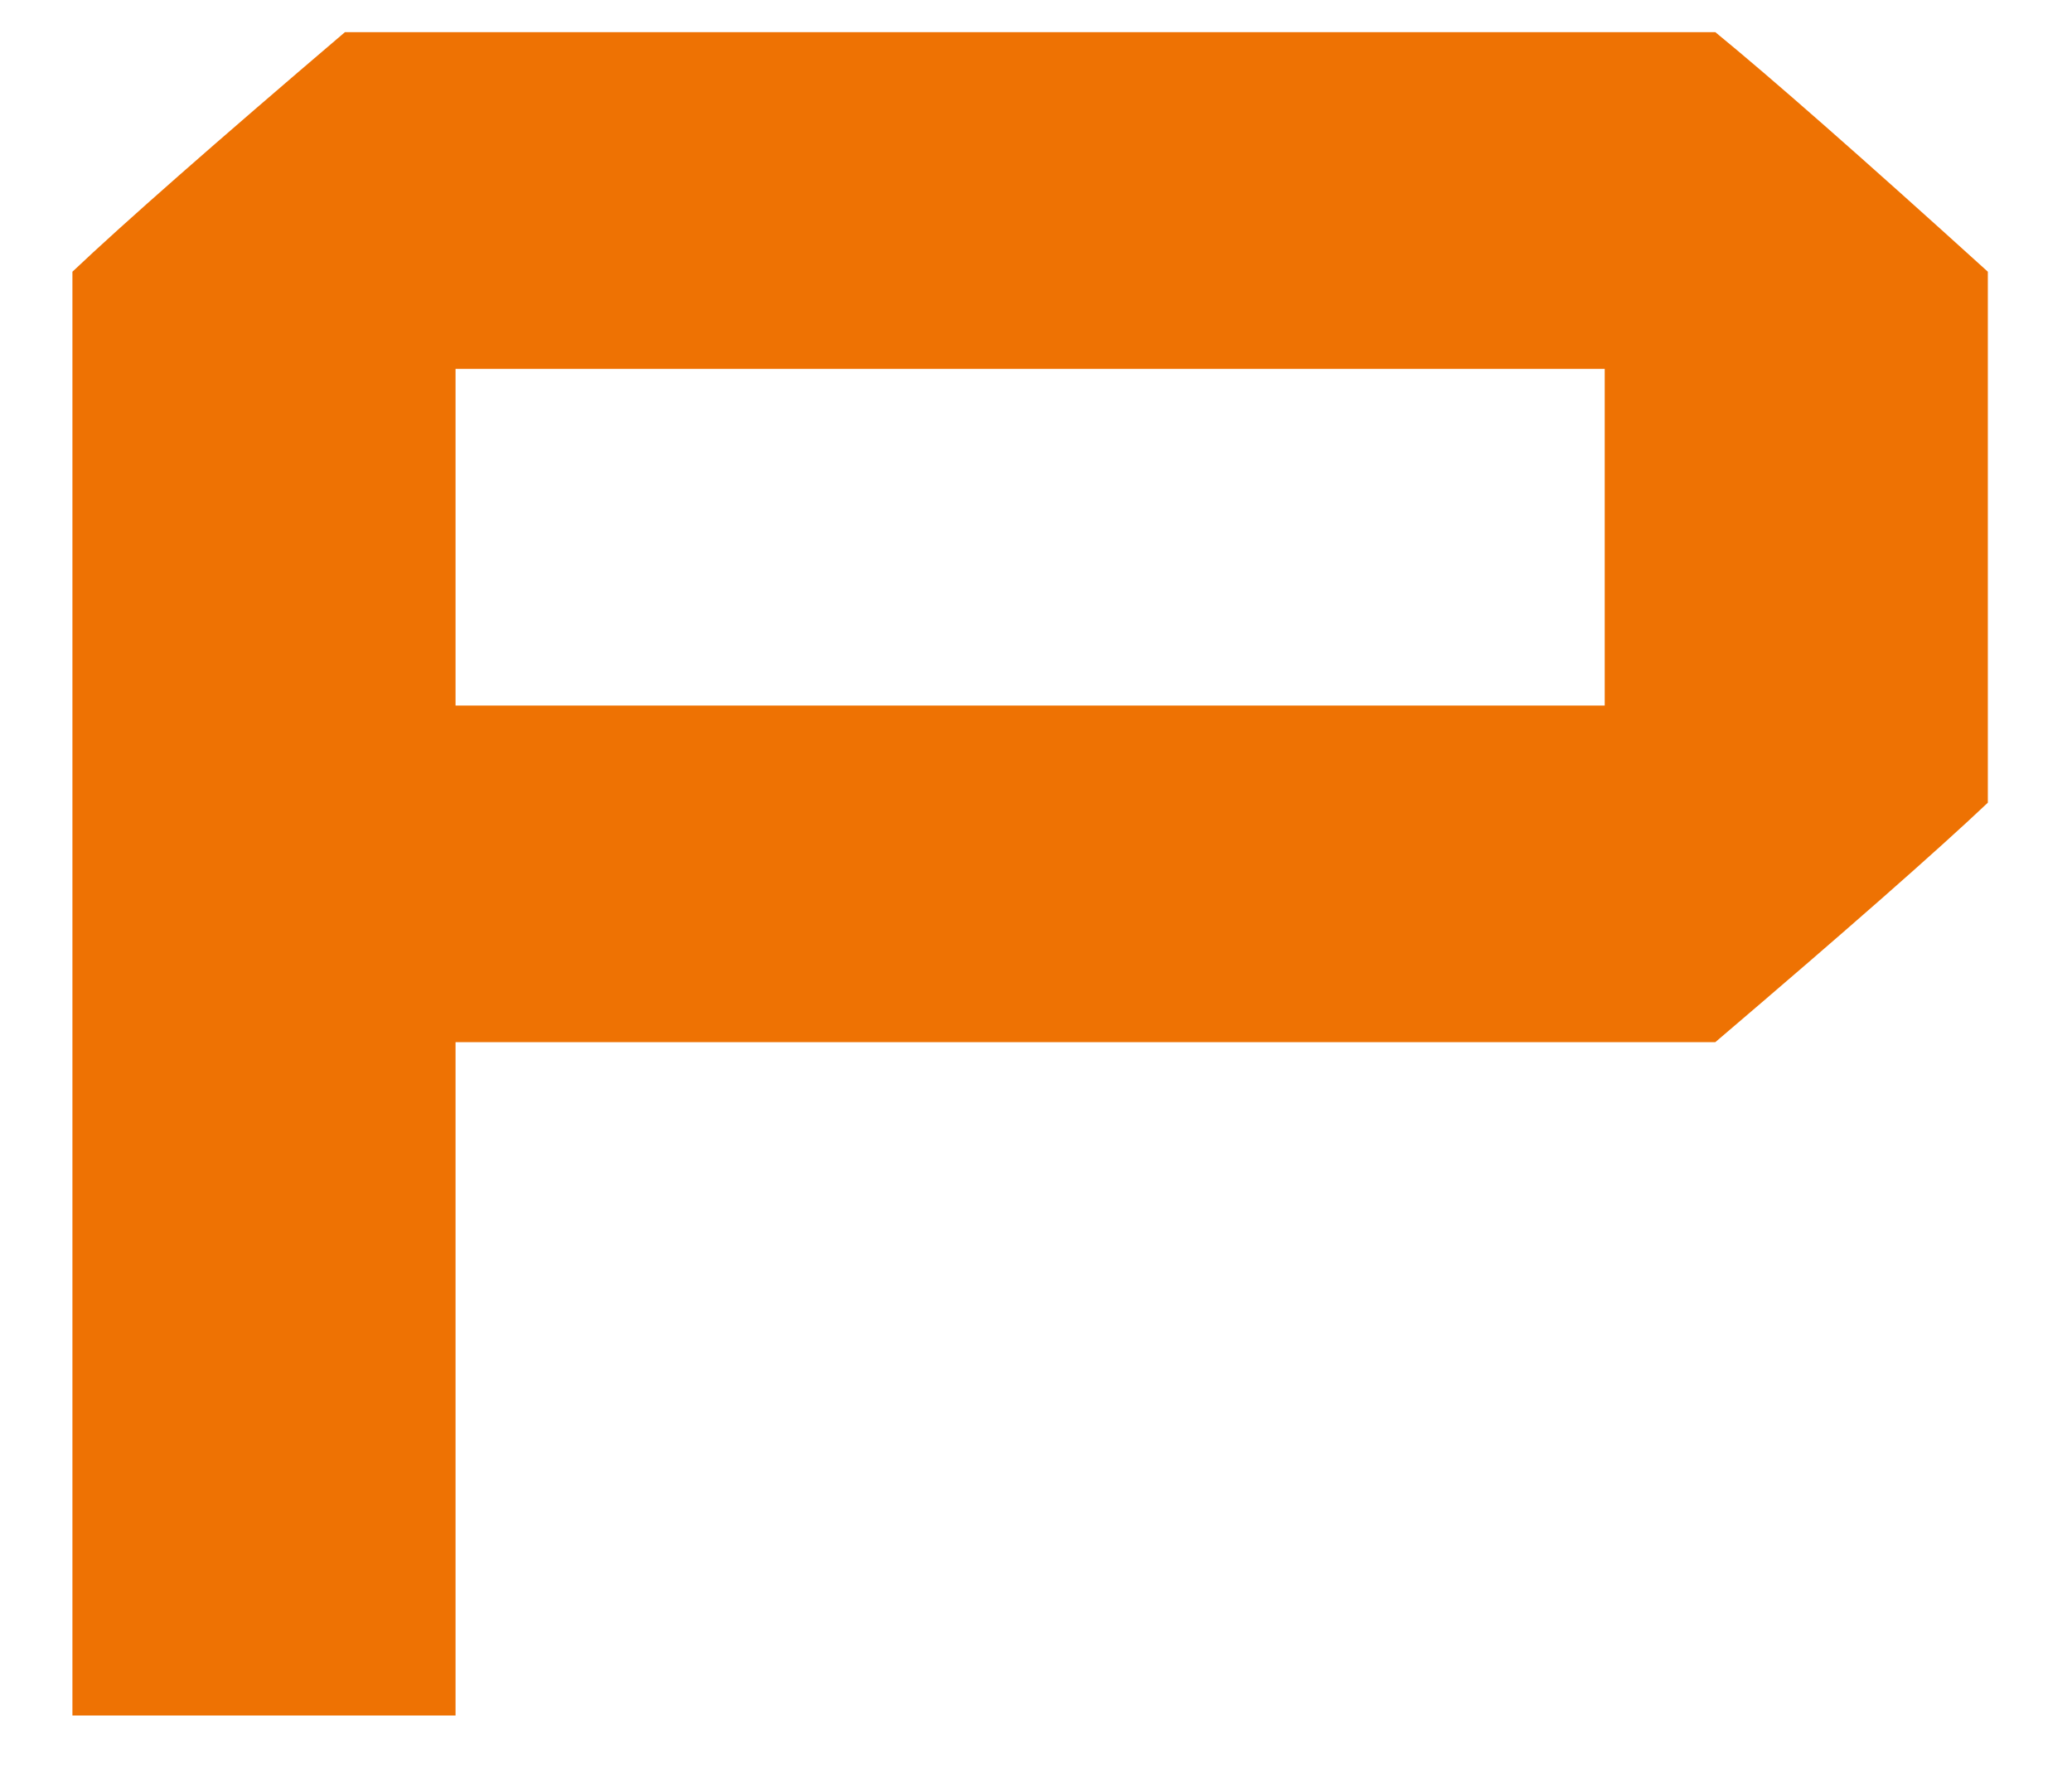 <?xml version="1.0" encoding="UTF-8"?> <svg xmlns="http://www.w3.org/2000/svg" width="21" height="18" viewBox="0 0 21 18" fill="none"><path d="M3.496 0.326L17.385 0.326C17.945 0.784 18.866 1.593 20.147 2.754V8.136C19.627 8.628 18.706 9.437 17.385 10.563H4.617L4.617 17.388H0.734L0.734 2.754C1.255 2.261 2.175 1.452 3.496 0.326ZM4.617 3.739V7.151L16.264 7.151V3.739L4.617 3.739Z" fill="#EE7203"></path></svg> 